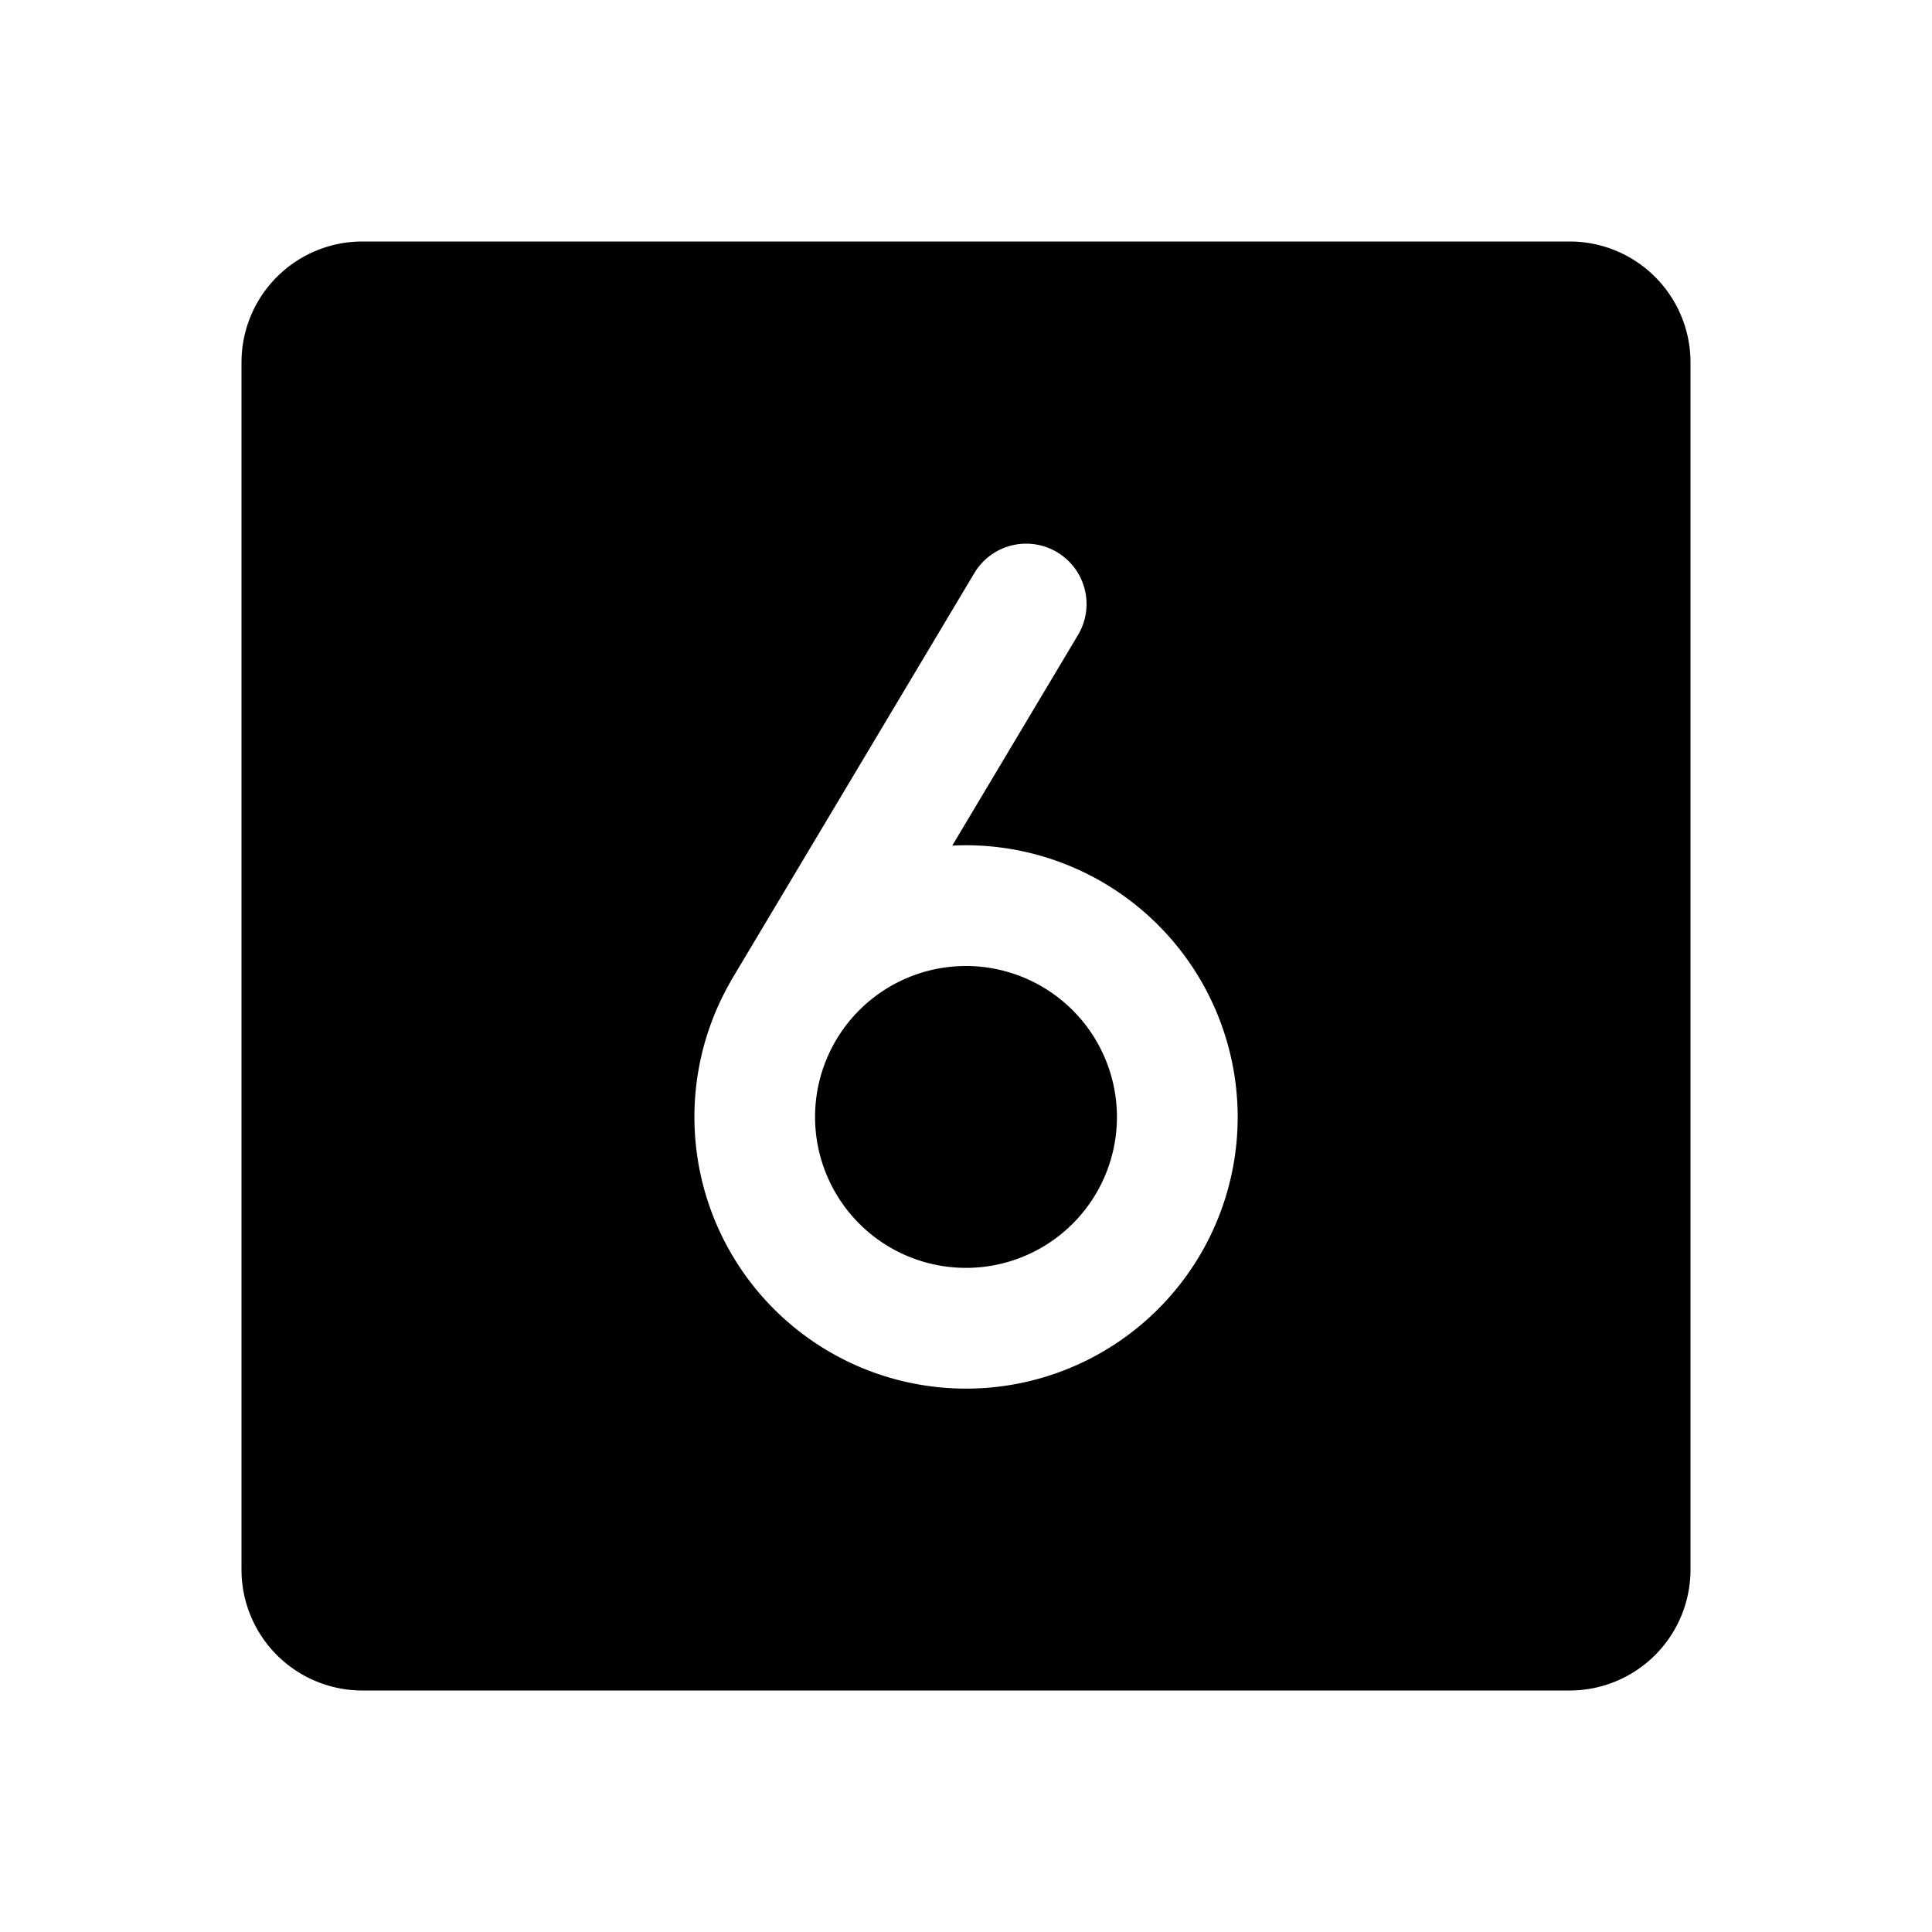 <?xml version="1.0" encoding="utf-8"?><!-- Скачано с сайта svg4.ru / Downloaded from svg4.ru -->
<svg fill="#000000" width="800px" height="800px" viewBox="0 0 256 256" id="Flat" xmlns="http://www.w3.org/2000/svg">
  <path d="M148,148a20,20,0,1,1-20-20A20.022,20.022,0,0,1,148,148ZM224,48V208a16.018,16.018,0,0,1-16,16H48a16.018,16.018,0,0,1-16-16V48A16.018,16.018,0,0,1,48,32H208A16.018,16.018,0,0,1,224,48ZM164,148a36.041,36.041,0,0,0-36-36q-.915,0-1.819.046l16.688-27.951a8,8,0,0,0-13.738-8.201L96.886,129.901c-.062.103-.11.21-.167.314A35.993,35.993,0,1,0,164,148Z"/>
</svg>